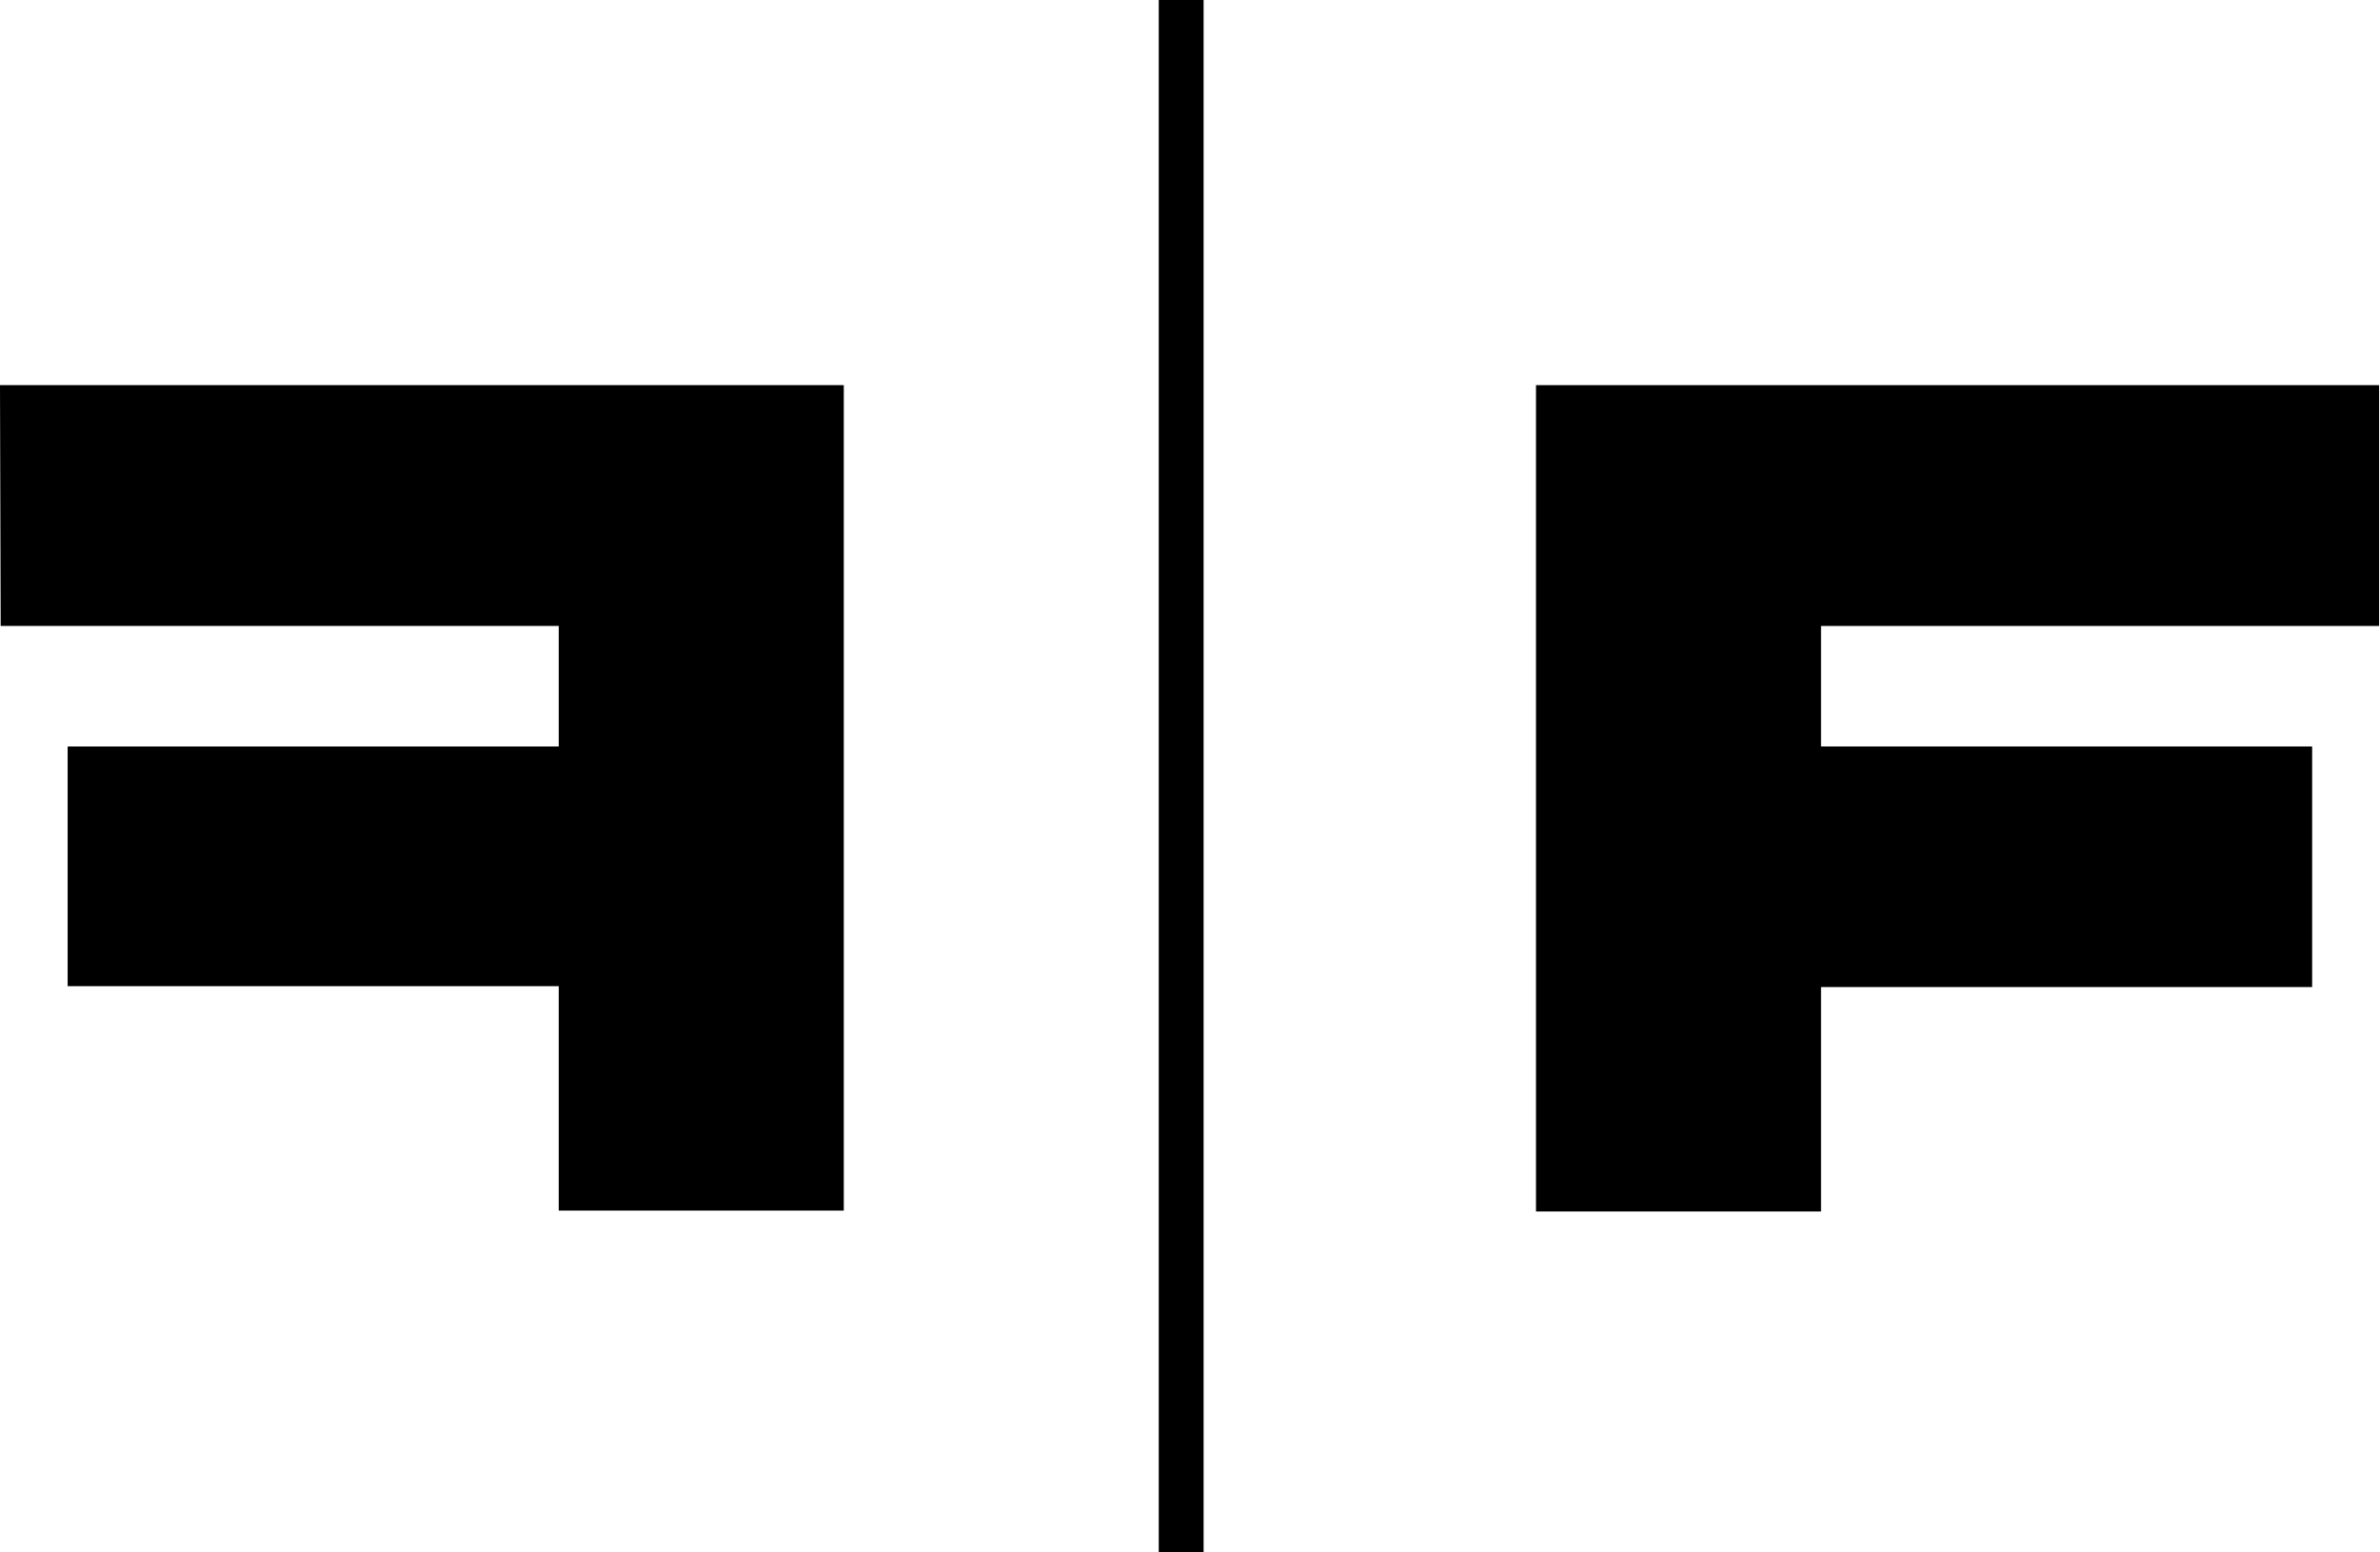 <svg width="69" height="45" viewBox="0 0 69 45" fill="none" xmlns="http://www.w3.org/2000/svg">
<g clip-path="url(#clip0_460_600)">
<path d="M68.974 18.145H52.795V21.638H67.033V28.612H52.795V35.118H44.531V11.164H68.974V18.145Z" fill="black"/>
<path d="M0 11.164H24.463V35.092H16.198V28.586H1.961V21.638H16.198V18.145H0.019L0 11.164Z" fill="black"/>
<path d="M34.895 0H33.594V45H34.895V0Z" fill="black"/>
</g>
<defs>
<clipPath id="clip0_460_600">
<rect width="69" height="45" fill="white"/>
</clipPath>
</defs>
</svg>
